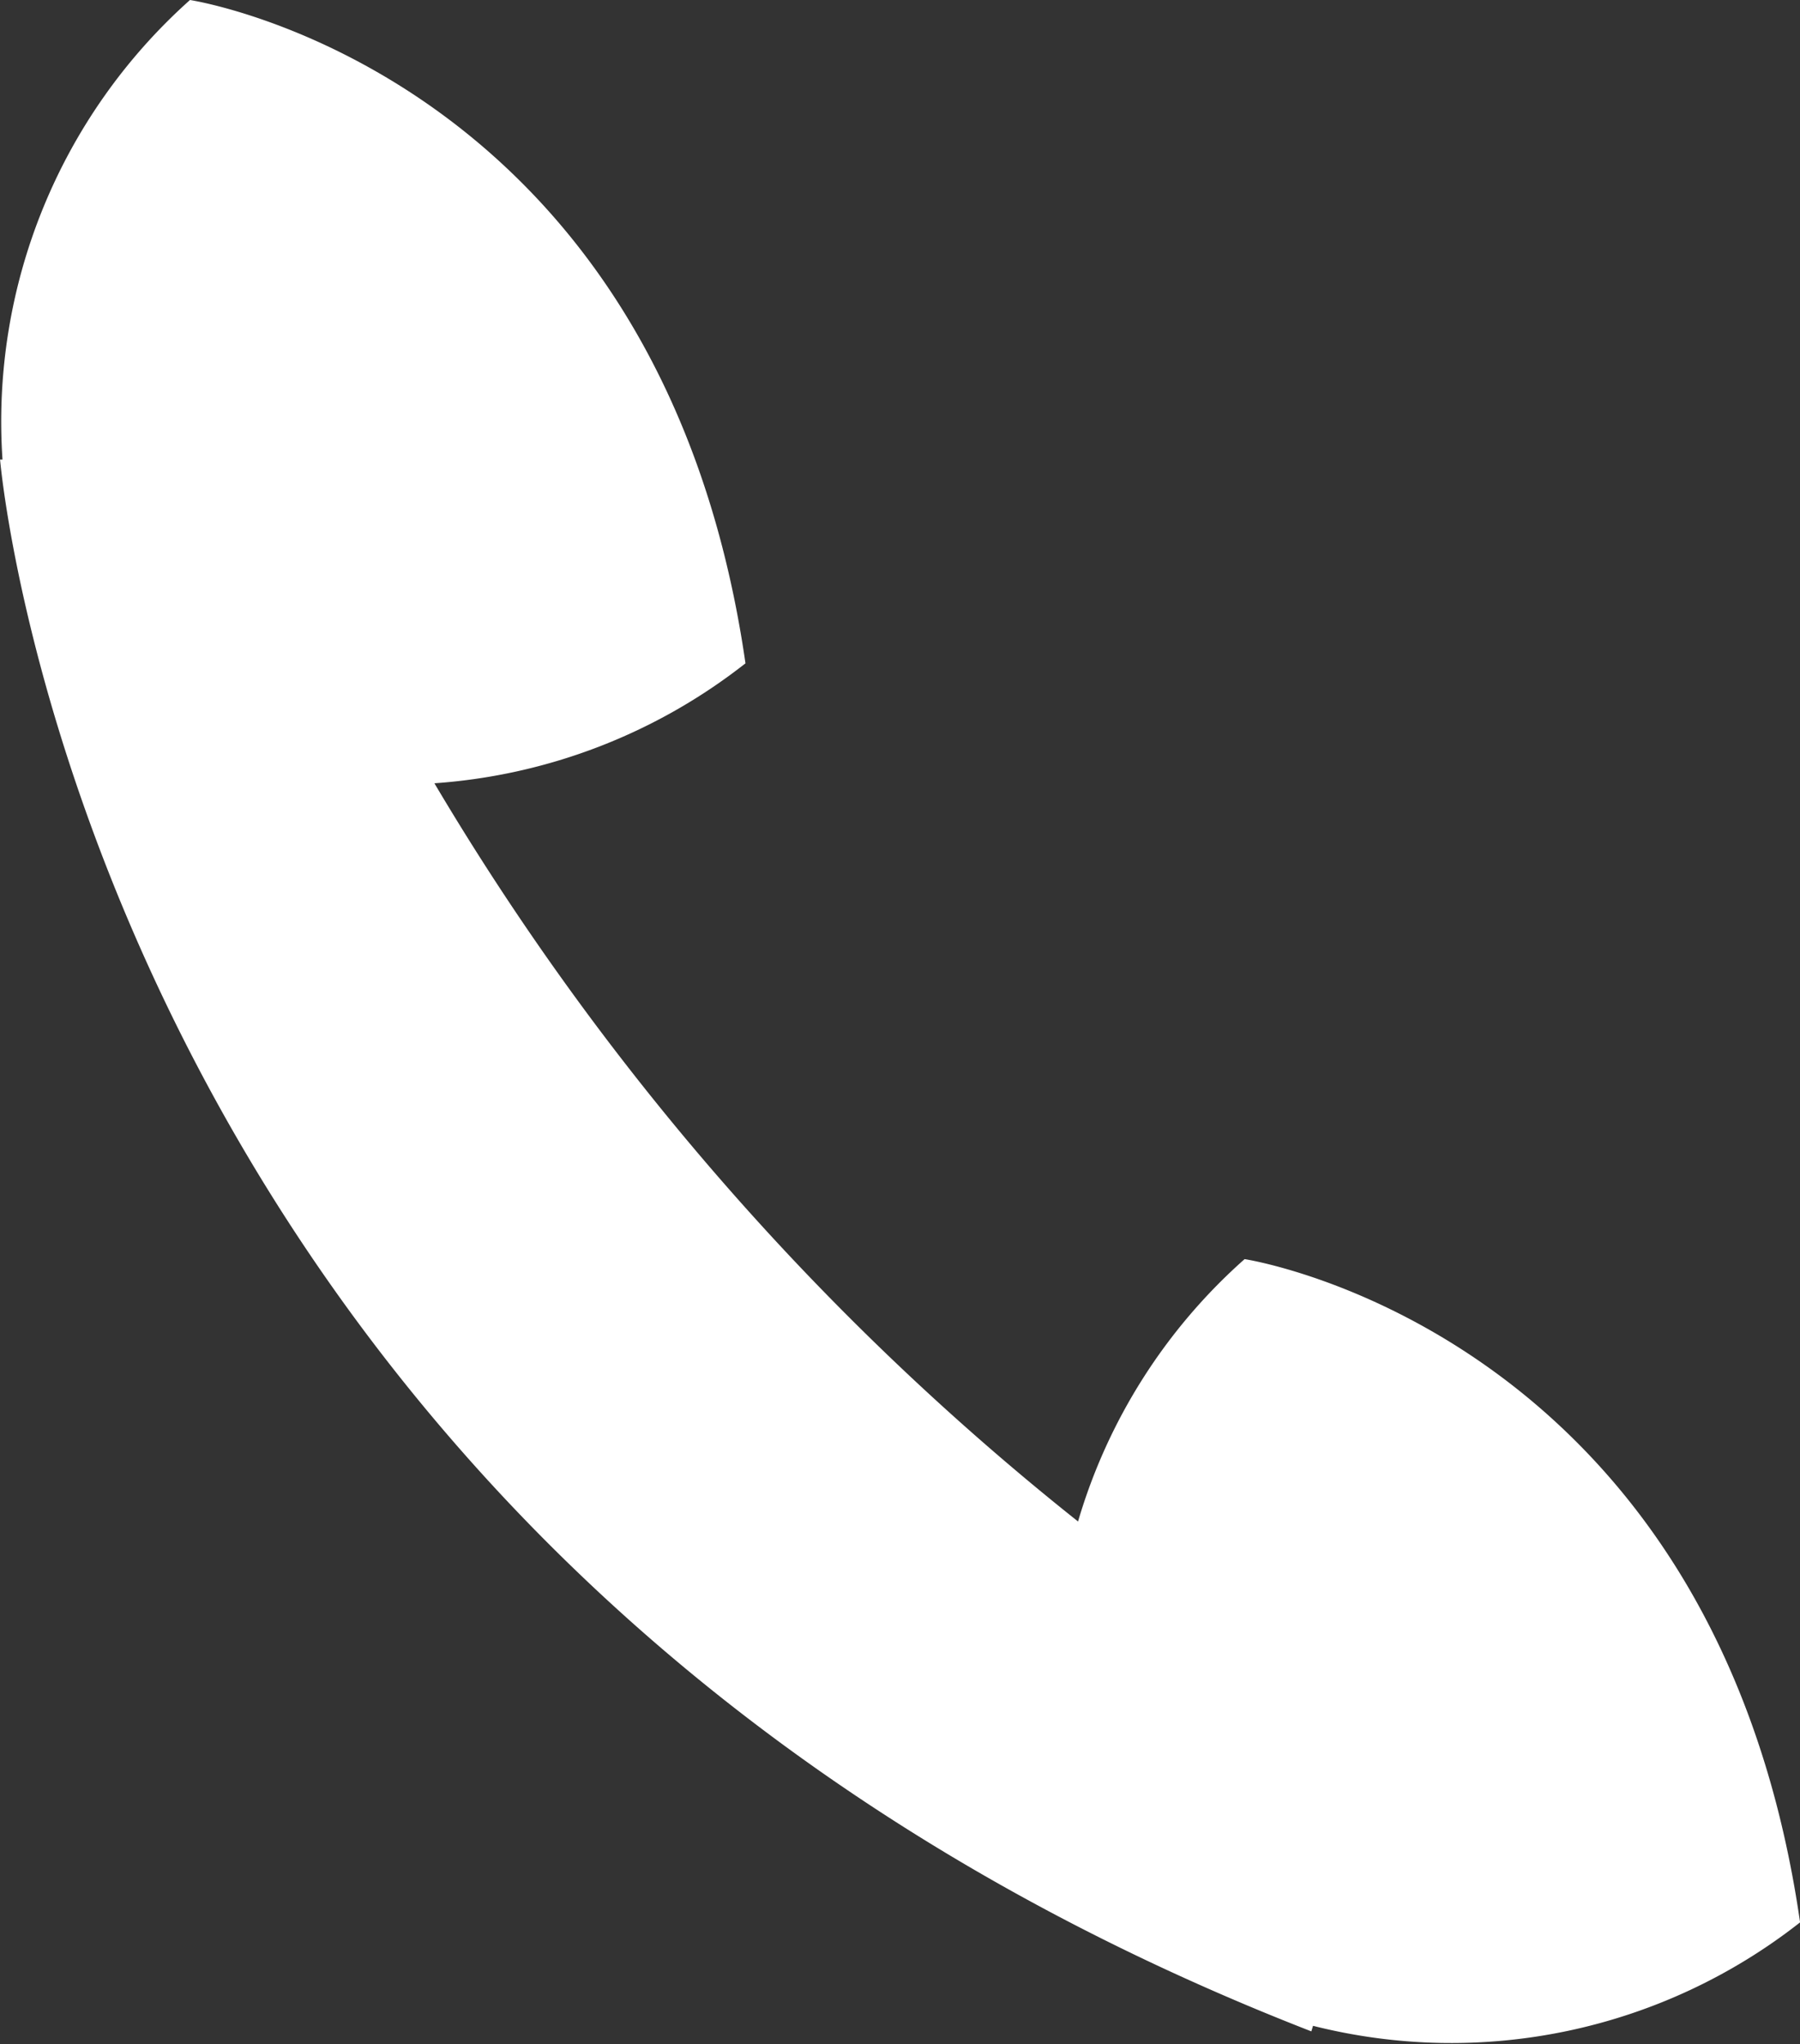 <svg xmlns="http://www.w3.org/2000/svg" width="22.359" height="25.392" viewBox="0 0 22.359 25.392">
  <rect x="0" y="0" width="22.359" height="25.392" fill="#333333" stroke="none"/>
  <path id="Path_243" data-name="Path 243" d="M73.95,192.678a33.573,33.573,0,0,1-7.995-9.17,7.046,7.046,0,0,0,3.864-1.49c-1.062-7.353-6.9-8.24-6.9-8.24a7.019,7.019,0,0,0-2.329,5.709h-.03s1.127,13.627,16.288,19.525l.021-.069a7.01,7.01,0,0,0,6.05-1.285c-1.062-7.352-6.9-8.239-6.9-8.239A6.984,6.984,0,0,0,73.95,192.678Z" transform="translate(-60.559 -173.778)" fill="#fff"/>
</svg>
